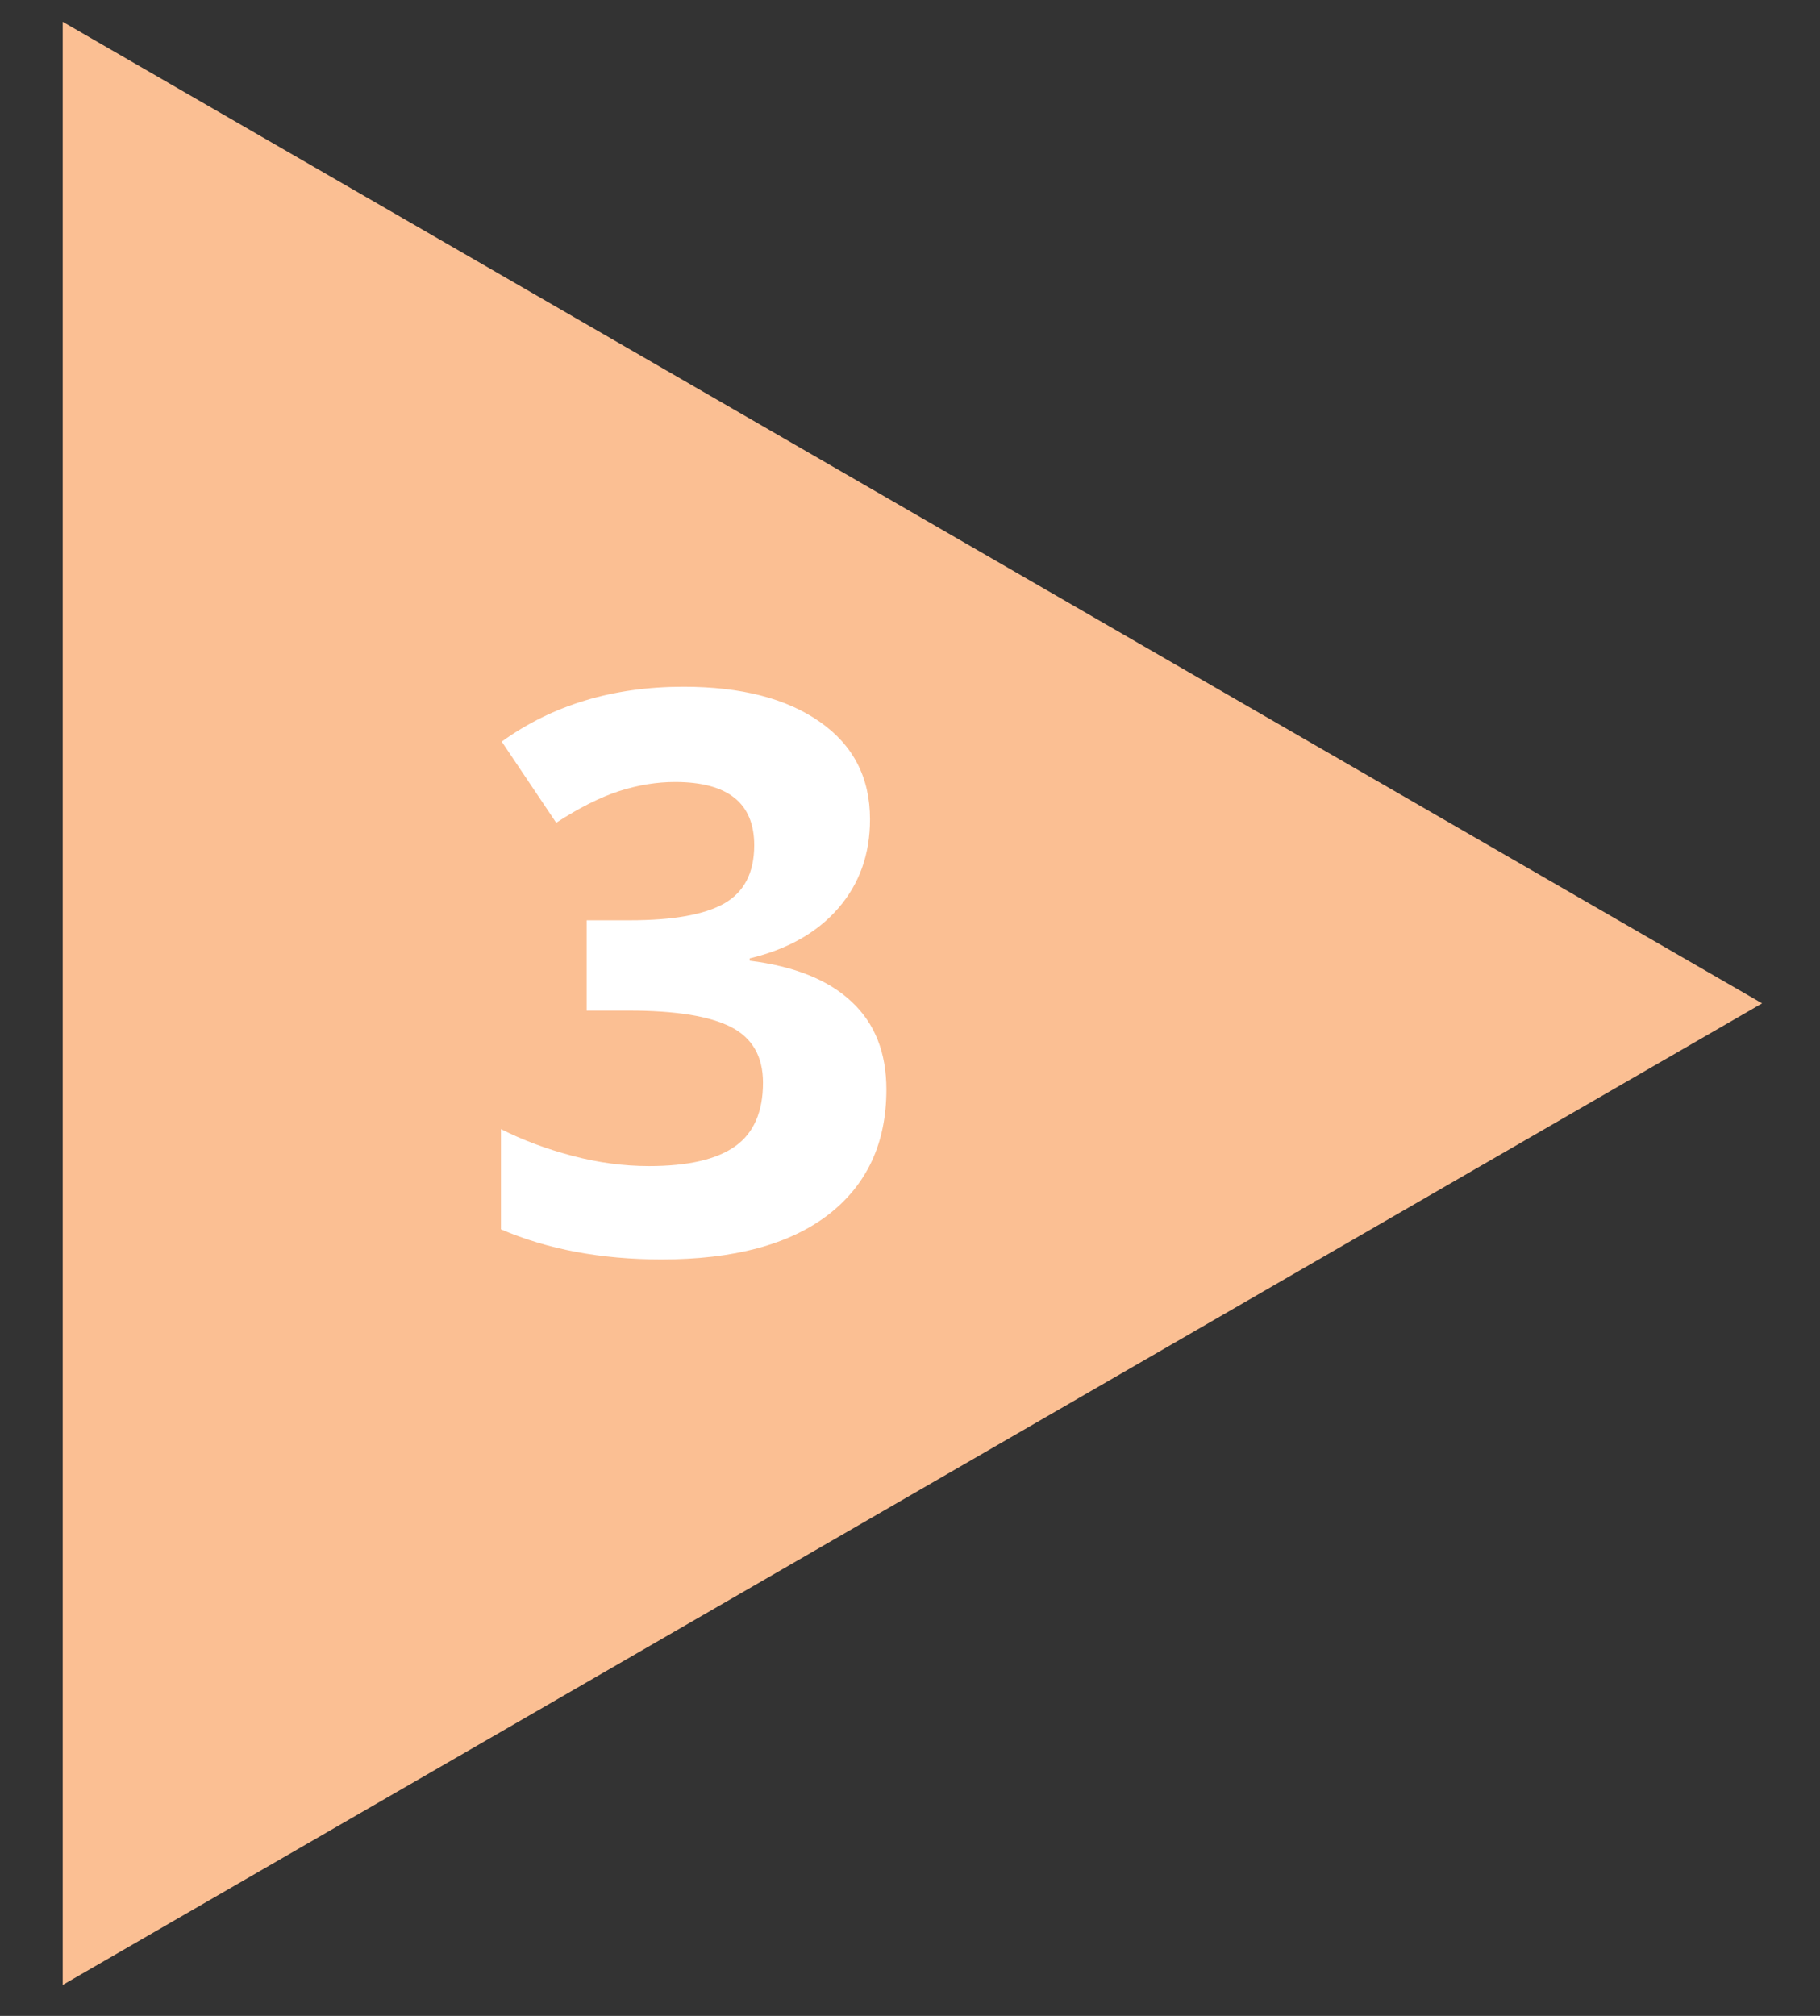 <svg width="112" height="124" viewBox="0 0 112 124" fill="none" xmlns="http://www.w3.org/2000/svg">
<rect x="0" y="0" width="112" height="124" fill="#333333" stroke="none"/>
<path d="M108.437 61.718L3.859 122.096L3.859 1.341L108.437 61.718Z" fill="#FBBF93"/>
<g style="mix-blend-mode:soft-light">
<path d="M53.539 50.398C53.539 52.539 52.891 54.359 51.594 55.859C50.297 57.359 48.477 58.391 46.133 58.953V59.094C48.898 59.438 50.992 60.281 52.414 61.625C53.836 62.953 54.547 64.75 54.547 67.016C54.547 70.312 53.352 72.883 50.961 74.727C48.57 76.555 45.156 77.469 40.719 77.469C37 77.469 33.703 76.852 30.828 75.617V69.453C32.156 70.125 33.617 70.672 35.211 71.094C36.805 71.516 38.383 71.727 39.945 71.727C42.336 71.727 44.102 71.32 45.242 70.508C46.383 69.695 46.953 68.391 46.953 66.594C46.953 64.984 46.297 63.844 44.984 63.172C43.672 62.5 41.578 62.164 38.703 62.164H36.102V56.609H38.75C41.406 56.609 43.344 56.266 44.562 55.578C45.797 54.875 46.414 53.68 46.414 51.992C46.414 49.398 44.789 48.102 41.539 48.102C40.414 48.102 39.266 48.289 38.094 48.664C36.938 49.039 35.648 49.688 34.227 50.609L30.875 45.617C34 43.367 37.727 42.242 42.055 42.242C45.602 42.242 48.398 42.961 50.445 44.398C52.508 45.836 53.539 47.836 53.539 50.398Z" fill="white"/>
</g>
</svg>
